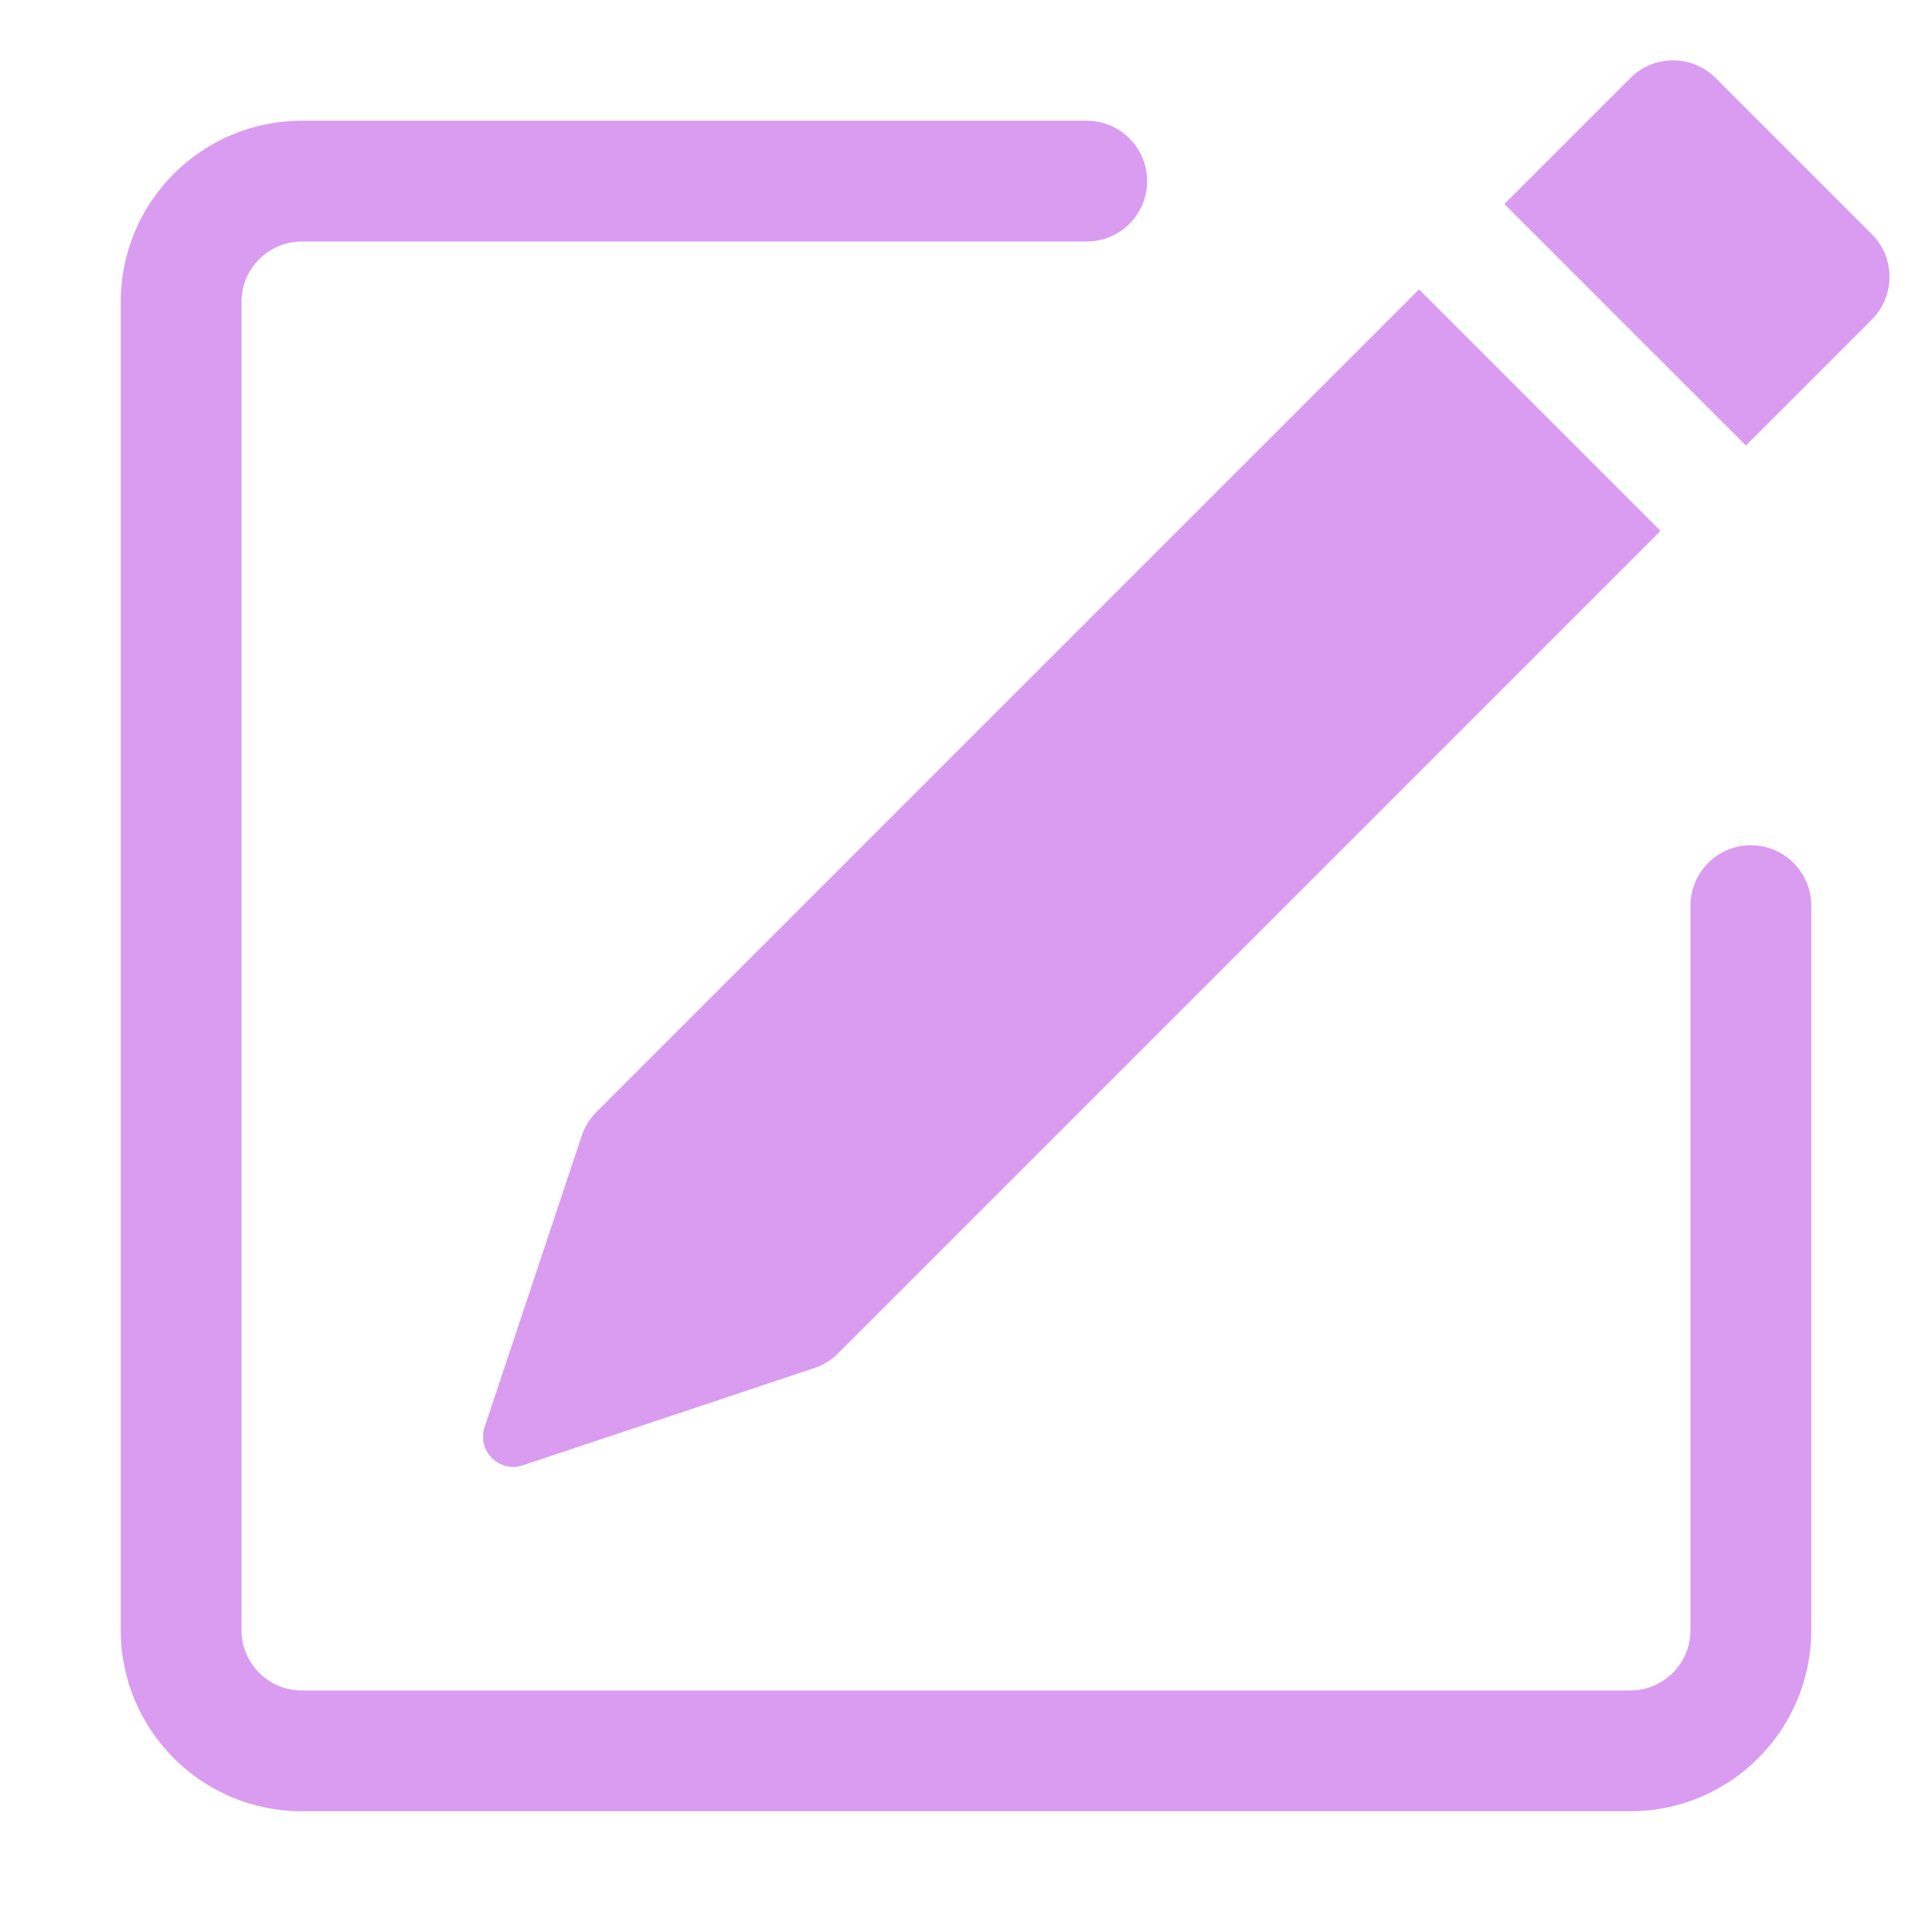 <svg width="32" height="32" viewBox="0 0 32 32" fill="none" xmlns="http://www.w3.org/2000/svg">
<path d="M31.003 3.879C31.394 4.269 31.394 4.902 31.003 5.293L28.917 7.379L24.917 3.379L27.003 1.293C27.394 0.902 28.027 0.902 28.417 1.293L31.003 3.879Z" fill="#D99CF0"/>
<path d="M27.503 8.793L23.503 4.793L9.877 18.419C9.767 18.529 9.685 18.663 9.636 18.81L8.027 23.637C7.896 24.028 8.268 24.4 8.659 24.27L13.486 22.66C13.634 22.611 13.767 22.529 13.877 22.419L27.503 8.793Z" fill="#D99CF0"/>
<path fill-rule="evenodd" clip-rule="evenodd" d="M2 27C2 28.657 3.343 30 5 30H27C28.657 30 30 28.657 30 27V15C30 14.448 29.552 14 29 14C28.448 14 28 14.448 28 15V27C28 27.552 27.552 28 27 28H5C4.448 28 4 27.552 4 27V5C4 4.448 4.448 4 5 4H18C18.552 4 19 3.552 19 3C19 2.448 18.552 2 18 2H5C3.343 2 2 3.343 2 5V27Z" fill="#D99CF0"/>
</svg>
